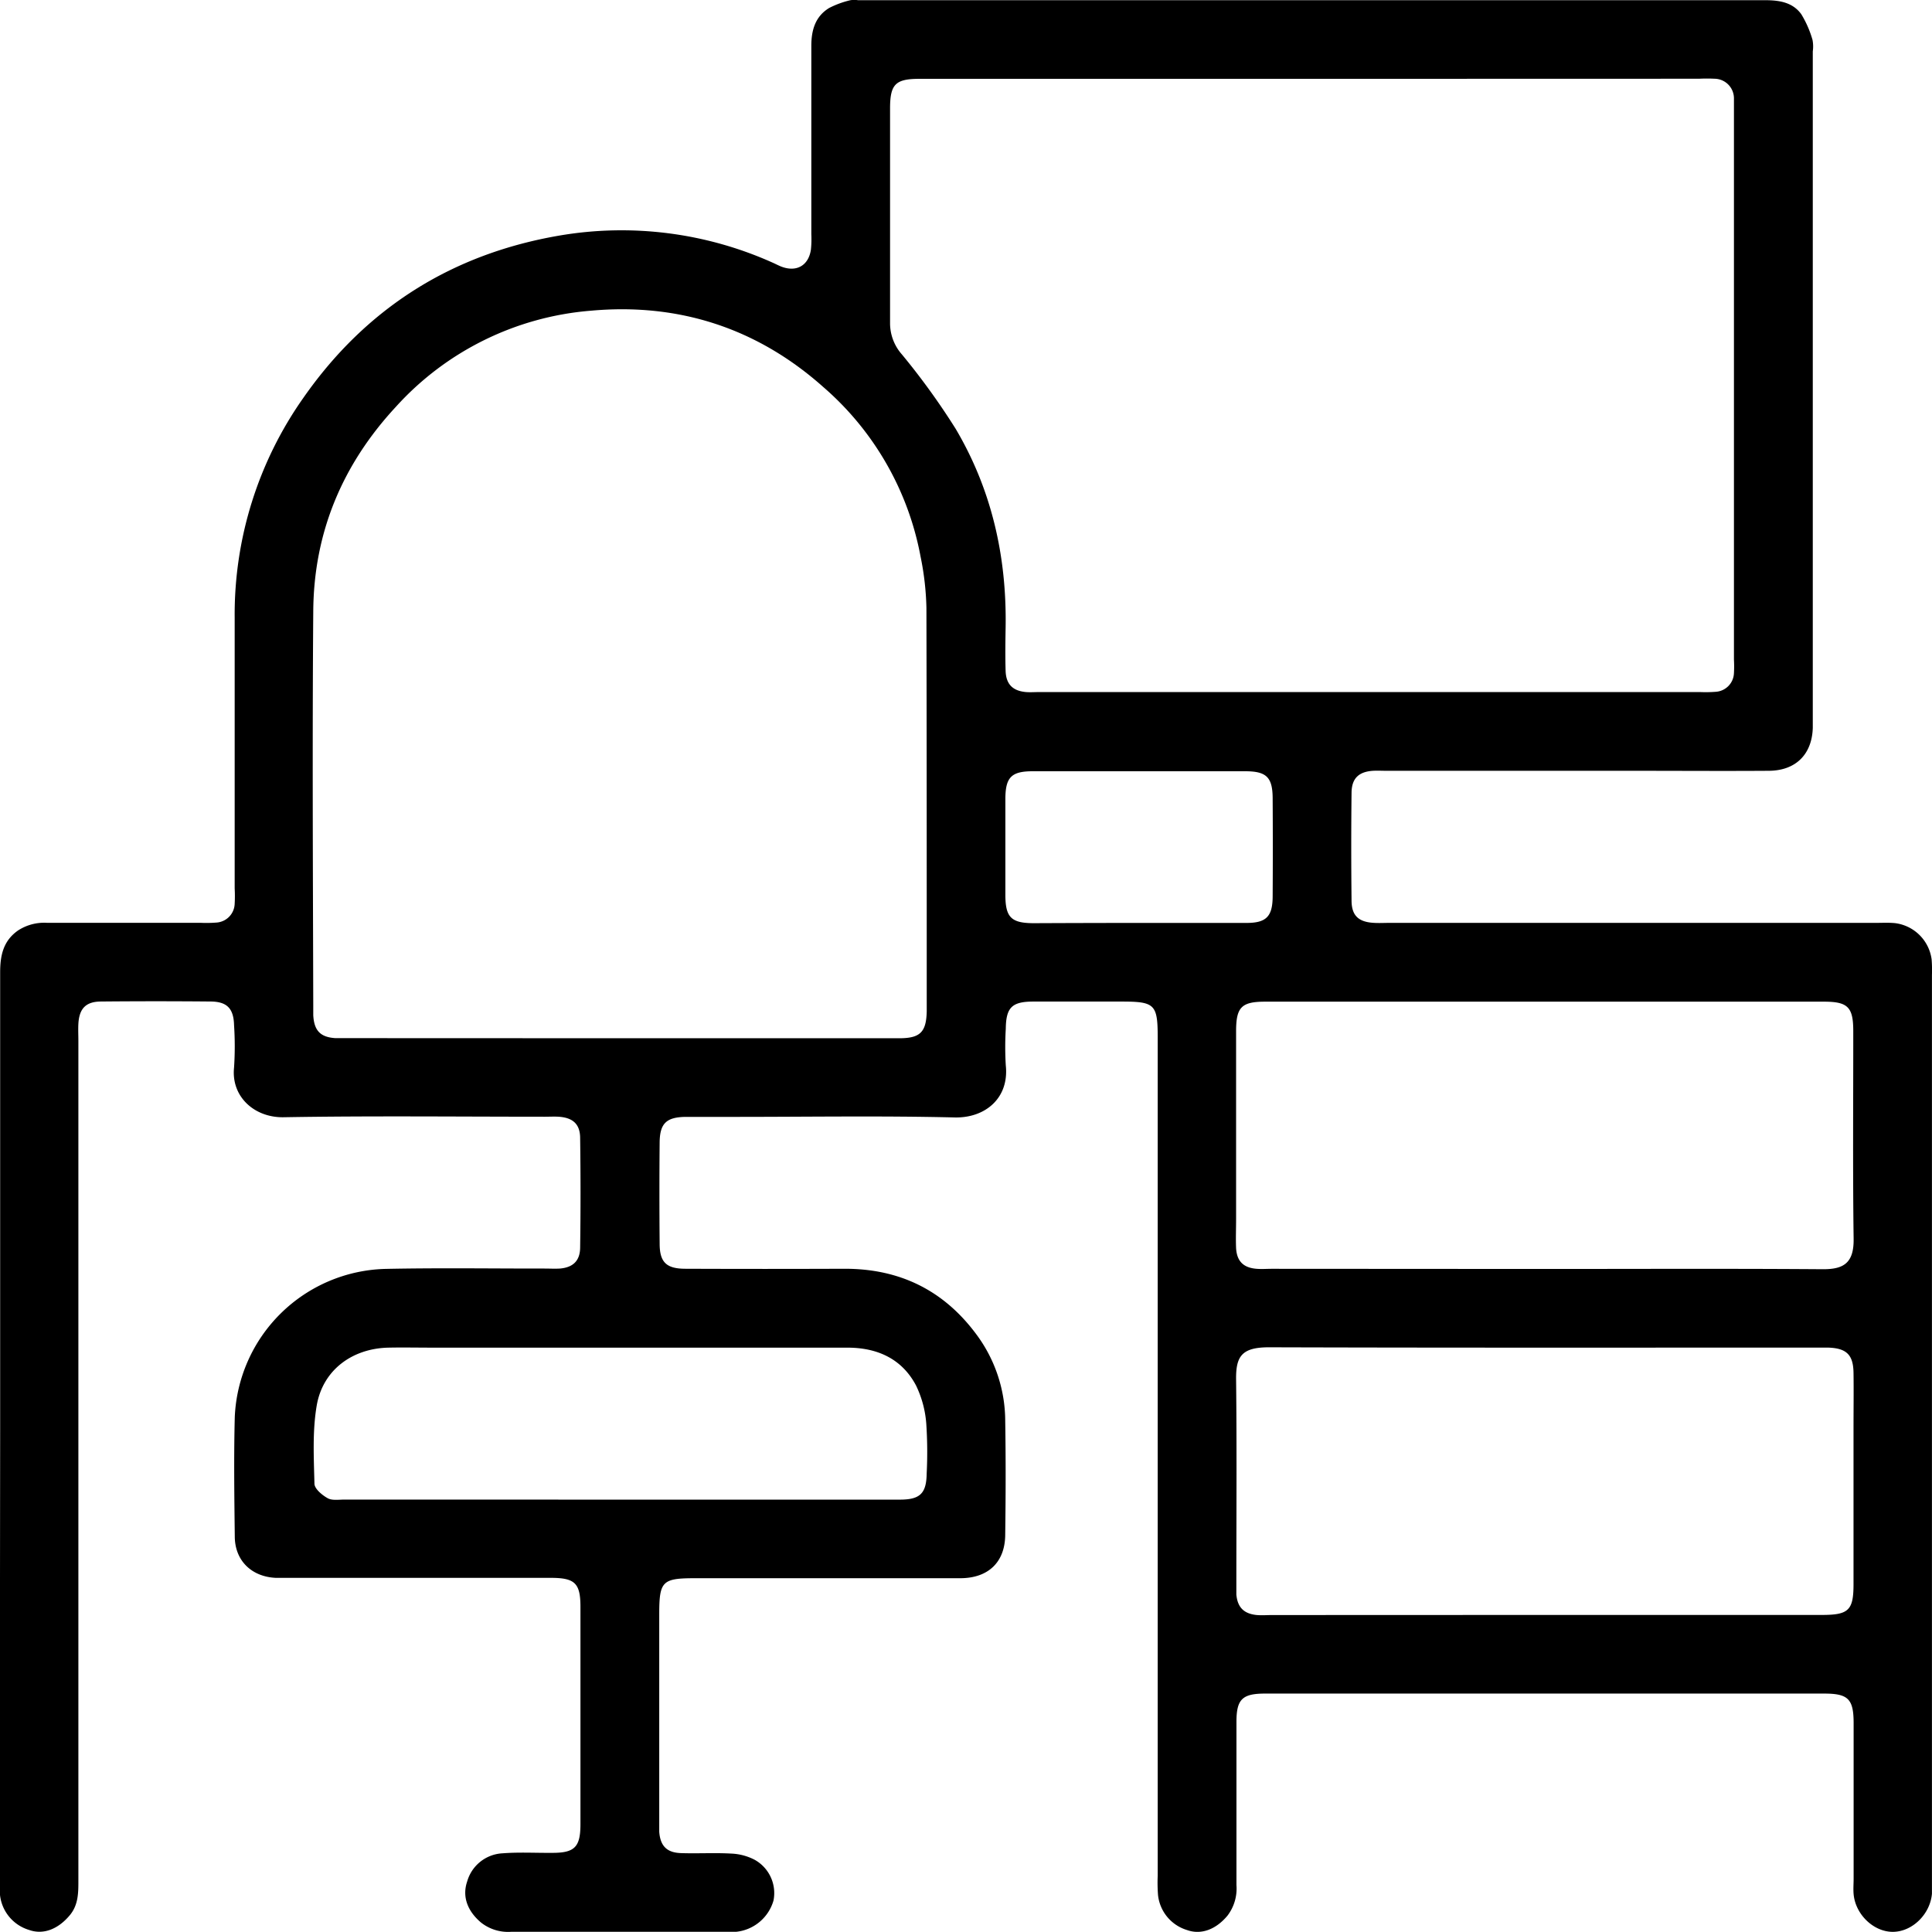 <svg xmlns="http://www.w3.org/2000/svg" viewBox="0 0 376.15 376.16"><path d="M62.32,341.07q0-44.34,0-88.7c0-3.29.58-6.15,3.48-8.18a9.31,9.31,0,0,1,5.66-1.49c10,0,20,0,29.94,0a24.8,24.8,0,0,0,3-.05,3.79,3.79,0,0,0,3.58-3.66,27.05,27.05,0,0,0,0-3q0-26.39,0-52.77a73.17,73.17,0,0,1,13.4-42.77c12.17-17.43,28.87-27.95,49.73-31.54a71.85,71.85,0,0,1,41.66,5.28c.57.25,1.12.55,1.7.77,2.92,1.09,5.24-.24,5.7-3.32a19.85,19.85,0,0,0,.08-3c0-12.22,0-24.45,0-36.67,0-3.08.77-5.74,3.48-7.39a18,18,0,0,1,4.13-1.51,4.93,4.93,0,0,1,1.49,0q88.32,0,176.65,0c2.76,0,5.34.43,7,2.74a20.3,20.3,0,0,1,2.18,5,6.9,6.9,0,0,1,.05,2.23V203.24c0,.5,0,1,0,1.5-.16,5.16-3.31,8.32-8.54,8.36-8.86.06-17.72,0-26.57,0H332.2c-.87,0-1.75-.05-2.62,0-2.74.19-4.11,1.46-4.15,4.24q-.12,10.47,0,21c0,3,1.41,4.22,4.4,4.37,1,.06,2,0,3,0h94.68c1.25,0,2.51-.07,3.74.05a8.21,8.21,0,0,1,7.12,7.08,27.08,27.08,0,0,1,.06,3V429.11c0,.87,0,1.75,0,2.62-.35,4-3.83,7.39-7.58,7.42s-7.31-3.36-7.67-7.33c-.09-1,0-2,0-3,0-10.1,0-20.21,0-30.31,0-4.68-1.05-5.74-5.68-5.75q-54.45,0-108.91,0c-4.43,0-5.56,1.11-5.57,5.47q0,15.92,0,31.81a8.7,8.7,0,0,1-1.74,5.95c-2.23,2.68-5.12,3.81-7.91,2.8a8,8,0,0,1-5.62-6.82,31.06,31.06,0,0,1-.06-3.74V265.08c0-6.5-.54-7.05-7-7.05-5.73,0-11.47,0-17.21,0-4.19,0-5.32,1.16-5.37,5.3a60.22,60.22,0,0,0,0,7.11c.69,6.38-4,10.28-9.93,10.15-14.21-.34-28.44-.11-42.66-.11-3.24,0-6.49,0-9.73,0-3.73.05-5,1.25-5.07,4.84q-.09,9.92,0,19.83c0,3.64,1.31,4.89,5,4.9q15.52.06,31.06,0c10.73,0,19.3,4.22,25.66,12.85A28.32,28.32,0,0,1,258,339.67c.12,7.35.1,14.72,0,22.08,0,5.38-3.25,8.53-8.72,8.55-17.21,0-34.43,0-51.64,0-6.44,0-7,.56-7,7.07v39.67c0,.88,0,1.75,0,2.62.2,2.75,1.46,4.07,4.23,4.16,3.24.11,6.5-.09,9.73.09a10.83,10.83,0,0,1,4.6,1.2,7.42,7.42,0,0,1,3.69,7.93,8.47,8.47,0,0,1-7.26,6.1c-.49,0-1,0-1.49,0q-21.15,0-42.29,0a8.52,8.52,0,0,1-5.92-1.81c-2.67-2.27-3.68-5.08-2.68-8a7.56,7.56,0,0,1,6.88-5.47c3.22-.25,6.48-.06,9.72-.09,4.35,0,5.45-1.15,5.45-5.6q0-21.15,0-42.29c0-4.61-1.07-5.65-5.77-5.65q-25.26,0-50.53,0c-1,0-2,0-3,0-4.73-.21-8-3.36-8-8.1-.09-7.73-.2-15.47,0-23.2a30.14,30.14,0,0,1,29.25-28.85c10.35-.22,20.71-.06,31.06-.07,1,0,2,.06,3,0,2.53-.22,3.9-1.49,3.93-4.06q.15-10.67,0-21.33c0-2.75-1.44-4-4.22-4.17-.87-.05-1.75,0-2.62,0-17,0-33.94-.19-50.9.1-5.67.1-10.24-4-9.64-9.69a62.76,62.76,0,0,0,0-8.23c-.08-3.23-1.35-4.58-4.53-4.61q-10.67-.1-21.33,0c-3,0-4.28,1.37-4.45,4.33-.06,1.11,0,2.24,0,3.36q0,81.58,0,163.17c0,2.51.06,5-1.71,7.08-2.25,2.67-5.12,3.82-7.92,2.81a8,8,0,0,1-5.63-6.8,25.22,25.22,0,0,1-.06-3.37ZM318,78.38H241.27c-4.64,0-5.68,1.06-5.69,5.72,0,14,0,27.93,0,41.89a9.17,9.17,0,0,0,2.31,6.05,138,138,0,0,1,10.47,14.49c7,11.84,9.94,24.85,9.72,38.58-.05,2.87-.09,5.74,0,8.61.11,2.57,1.42,3.82,3.95,4.05.86.07,1.74,0,2.61,0H393.3a24.87,24.87,0,0,0,3-.05,3.78,3.78,0,0,0,3.58-3.64,22.87,22.87,0,0,0,0-2.62v-107c0-.74,0-1.5,0-2.24a3.82,3.82,0,0,0-3.77-3.86,29.75,29.75,0,0,0-3,0ZM182.62,265.17h44.9c3.37,0,6.73,0,10.1,0,3.86-.05,5-1.26,5.1-5.2v-.75c0-25.94,0-51.88-.06-77.82a55.09,55.09,0,0,0-1.14-10,57.57,57.57,0,0,0-19-33.07c-12.9-11.47-28.17-16.35-45.16-14.81a57.37,57.37,0,0,0-38,18.72c-10.47,11.29-16,24.57-16.08,39.87-.2,25.57-.06,51.13,0,76.7,0,.62,0,1.25,0,1.87.16,3,1.38,4.29,4.32,4.47.87,0,1.75,0,2.62,0Zm180.43,44.92c18.07,0,36.15-.08,54.22.05,4,0,6-1.23,5.91-6-.18-13.46-.06-26.92-.07-40.38,0-4.65-1.06-5.71-5.7-5.71q-54.41,0-108.8,0c-4.61,0-5.66,1.07-5.66,5.76q0,18.31,0,36.64c0,1.87-.08,3.74,0,5.61.16,2.55,1.44,3.8,4,4,1,.08,2,0,3,0Zm.06,67.36H417c5.22,0,6.16-.91,6.16-6q0-15.33,0-30.66c0-3.49.05-7,0-10.47s-1.3-4.82-5-4.92h-1.49c-35.77,0-71.54.05-107.31-.06-5.3,0-6.46,1.74-6.41,6.25.15,13.21.05,26.43.05,39.64,0,.74,0,1.5,0,2.24.23,2.53,1.49,3.76,4,4,1,.08,2,0,3,0ZM182.88,355q27.3,0,54.62,0c3.94,0,5.15-1.22,5.21-5.08a82.86,82.86,0,0,0-.08-9.72,20.57,20.57,0,0,0-2-7.44c-2.77-5.21-7.54-7.34-13.33-7.35H146.47c-2.87,0-5.74-.06-8.6,0-7,.17-12.71,4.34-13.91,11.23-.86,5-.57,10.16-.45,15.24,0,1,1.48,2.23,2.57,2.84.87.49,2.18.27,3.29.27Zm100.8-112.28c7.09,0,14.19,0,21.29,0,3.86,0,5.08-1.25,5.1-5.16q.06-9.53,0-19c0-4.18-1.17-5.36-5.29-5.37q-20.73,0-41.45,0c-4.13,0-5.28,1.18-5.3,5.35q0,9.35,0,18.67c0,4.42,1.12,5.54,5.47,5.56C270.23,242.74,277,242.72,283.68,242.72Z" transform="translate(-62.29 -63.03)"/></svg>